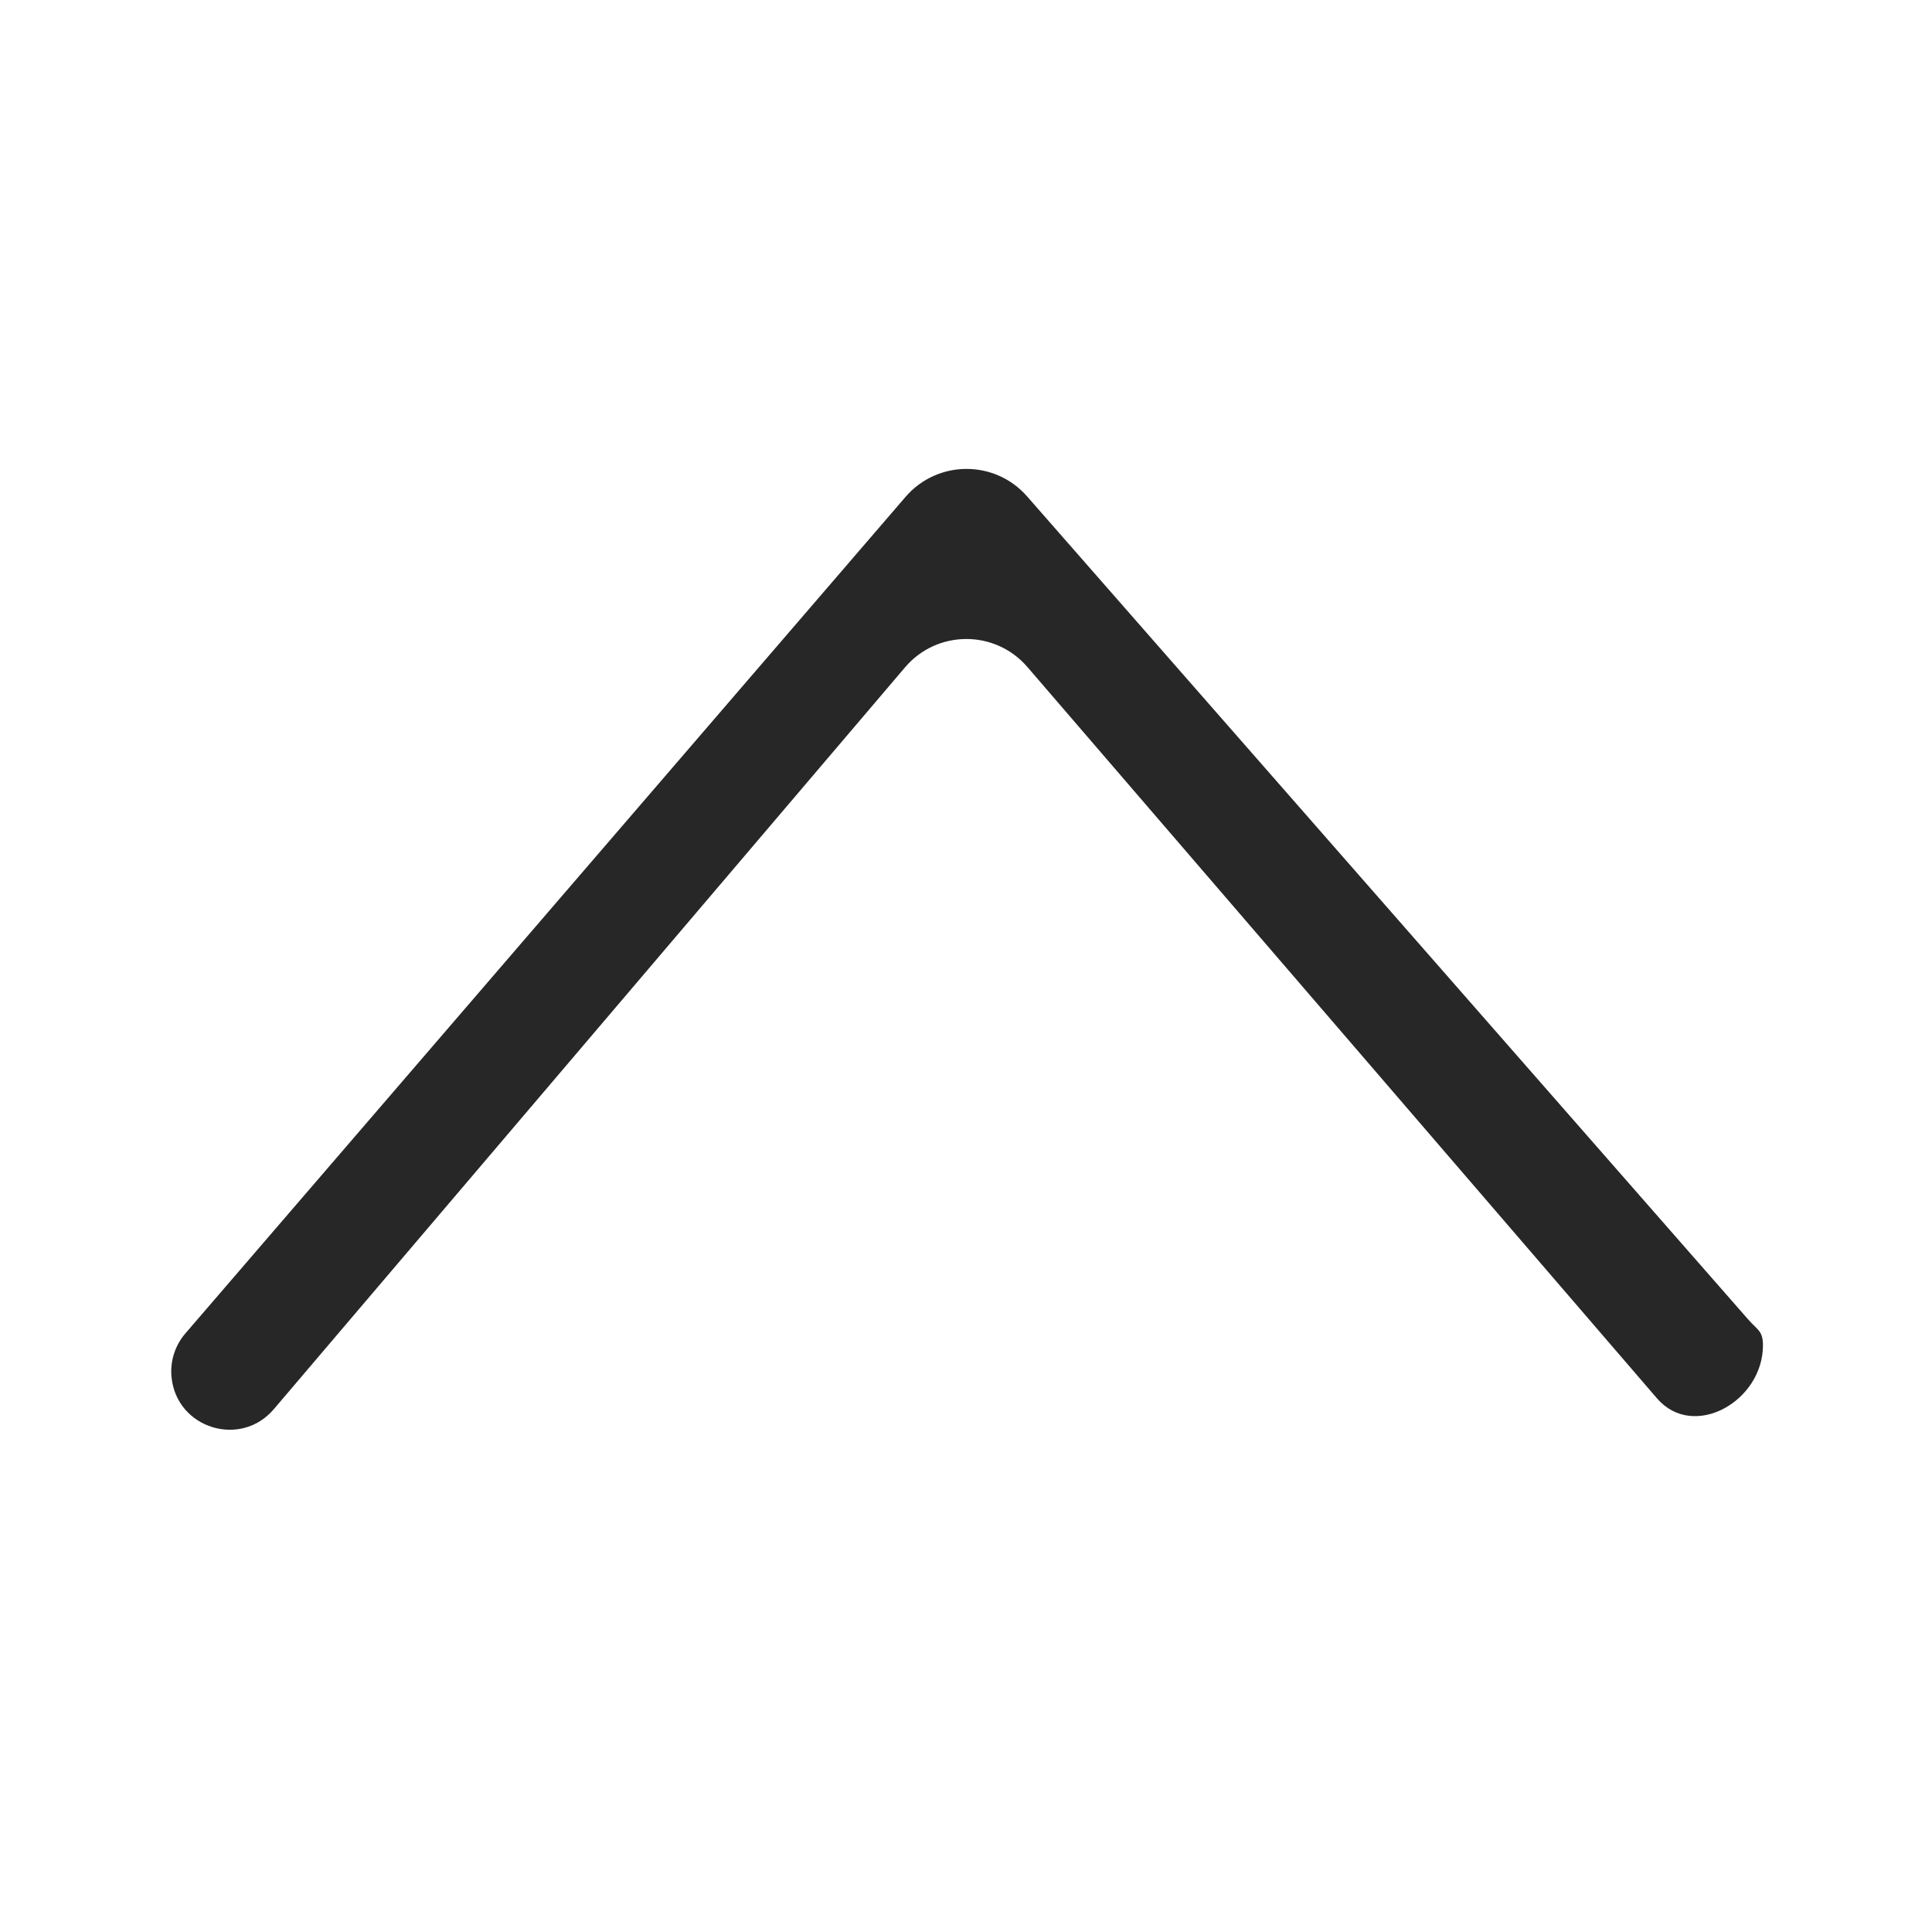 <svg width="120" height="120" viewBox="0 0 120 120" fill="none" xmlns="http://www.w3.org/2000/svg">
<path d="M63.812 41.428L102.916 86.852C105.182 89.484 109.5 87.037 109.5 83.564C109.5 82.655 109.17 82.624 108.572 81.941L63.794 30.831C61.791 28.544 58.227 28.559 56.244 30.863L11.512 82.824C10.866 83.575 10.556 84.558 10.654 85.544C10.972 88.716 14.941 89.956 17.007 87.527L56.214 41.449C58.203 39.112 61.809 39.101 63.812 41.428Z" fill="#272727"/>
</svg>
